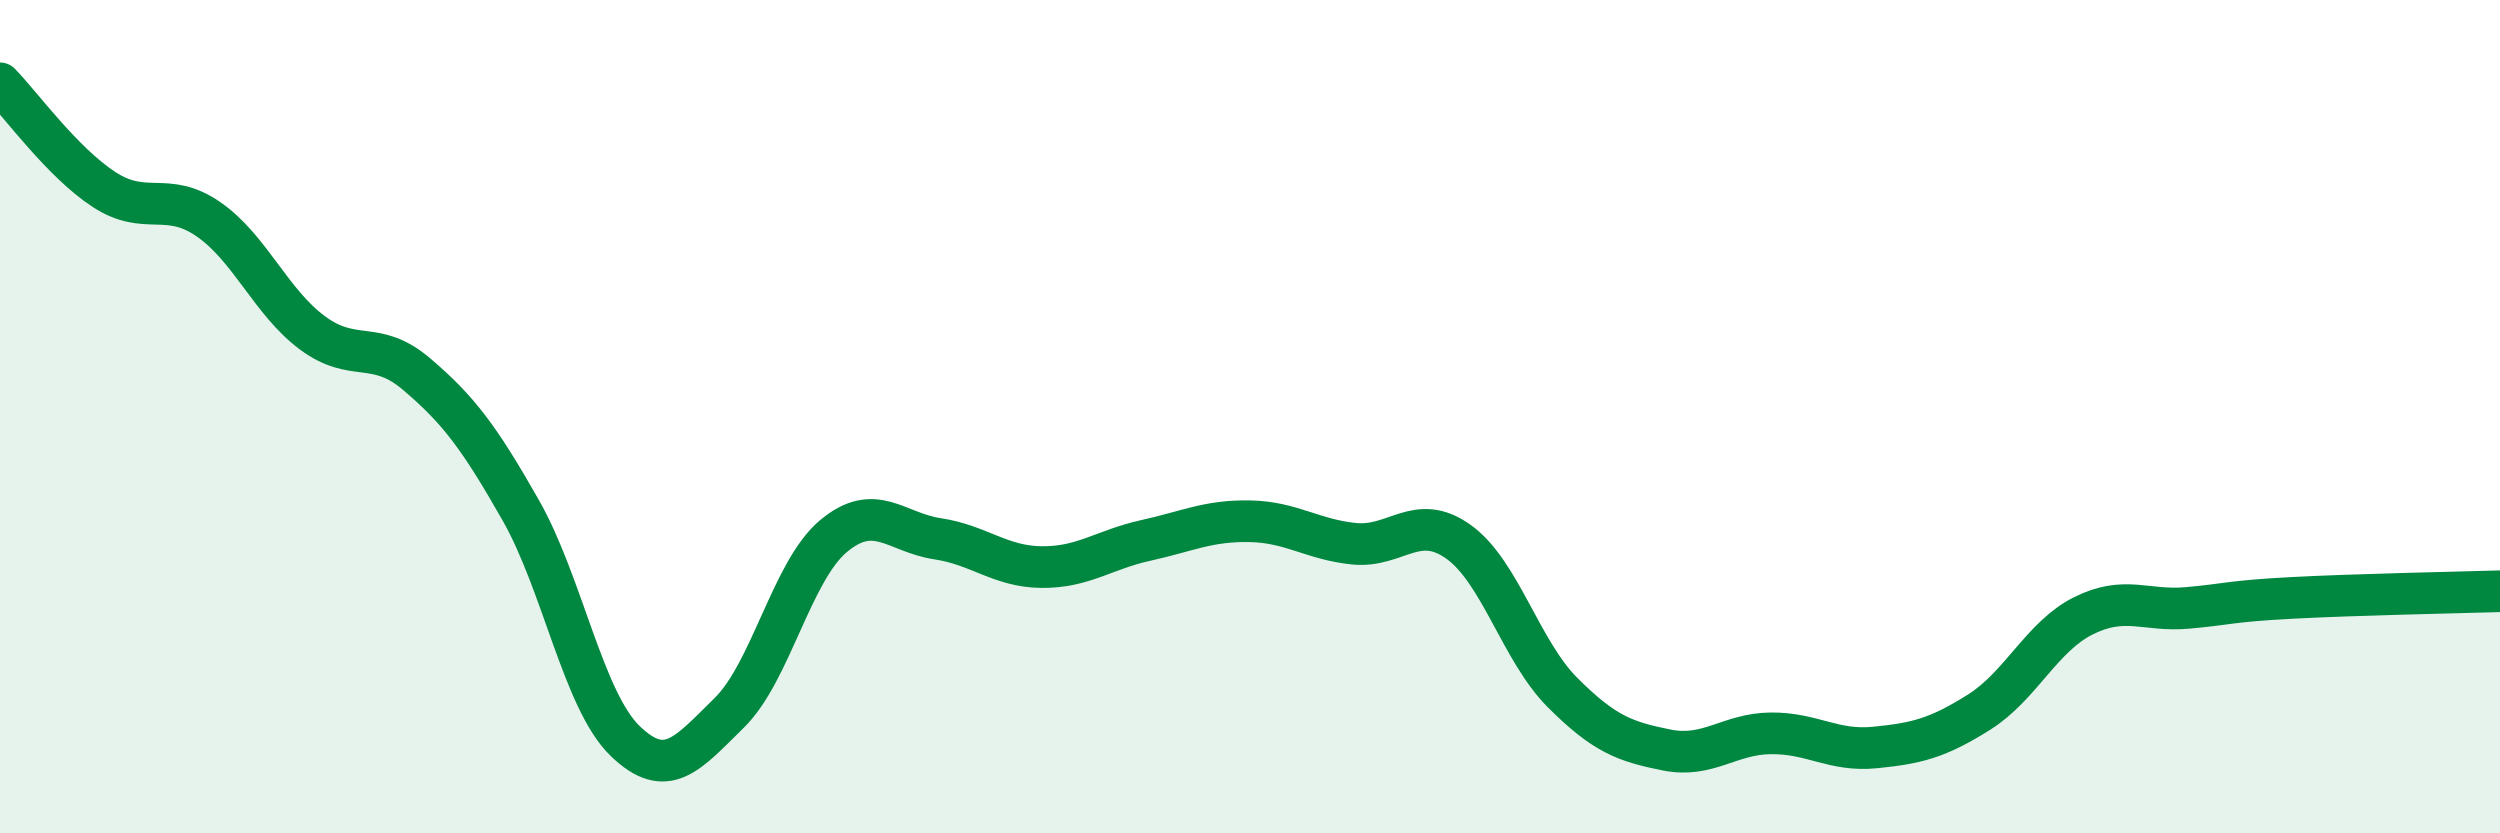 
    <svg width="60" height="20" viewBox="0 0 60 20" xmlns="http://www.w3.org/2000/svg">
      <path
        d="M 0,2 C 0.5,2.51 1.5,3.9 2.5,4.55 C 3.5,5.2 4,4.57 5,5.26 C 6,5.95 6.5,7.25 7.5,7.99 C 8.5,8.73 9,8.13 10,8.98 C 11,9.83 11.5,10.49 12.5,12.25 C 13.5,14.01 14,16.81 15,17.78 C 16,18.75 16.5,18.09 17.5,17.11 C 18.5,16.13 19,13.71 20,12.87 C 21,12.03 21.5,12.78 22.5,12.93 C 23.5,13.08 24,13.6 25,13.61 C 26,13.62 26.5,13.19 27.5,12.97 C 28.5,12.75 29,12.49 30,12.51 C 31,12.53 31.5,12.95 32.5,13.05 C 33.5,13.15 34,12.29 35,13 C 36,13.71 36.5,15.62 37.5,16.62 C 38.5,17.62 39,17.8 40,18 C 41,18.2 41.5,17.61 42.5,17.6 C 43.5,17.59 44,18.04 45,17.94 C 46,17.84 46.5,17.72 47.5,17.09 C 48.5,16.46 49,15.28 50,14.78 C 51,14.28 51.5,14.68 52.5,14.59 C 53.5,14.5 53.5,14.43 55,14.35 C 56.5,14.27 59,14.22 60,14.19L60 20L0 20Z"
        fill="#008740"
        opacity="0.1"
        stroke-linecap="round"
        stroke-linejoin="round"
      />
      <path
        d="M 0,2 C 0.5,2.51 1.5,3.9 2.5,4.55 C 3.5,5.2 4,4.57 5,5.26 C 6,5.95 6.5,7.25 7.5,7.99 C 8.5,8.73 9,8.13 10,8.98 C 11,9.83 11.5,10.49 12.5,12.25 C 13.5,14.01 14,16.81 15,17.78 C 16,18.75 16.5,18.09 17.5,17.11 C 18.5,16.13 19,13.71 20,12.87 C 21,12.03 21.5,12.78 22.5,12.93 C 23.5,13.08 24,13.6 25,13.61 C 26,13.62 26.5,13.19 27.5,12.97 C 28.5,12.75 29,12.49 30,12.51 C 31,12.53 31.5,12.95 32.5,13.05 C 33.5,13.15 34,12.29 35,13 C 36,13.71 36.5,15.62 37.5,16.62 C 38.5,17.62 39,17.8 40,18 C 41,18.2 41.5,17.61 42.5,17.6 C 43.5,17.59 44,18.04 45,17.94 C 46,17.84 46.5,17.72 47.5,17.09 C 48.5,16.46 49,15.28 50,14.78 C 51,14.28 51.5,14.68 52.5,14.59 C 53.5,14.5 53.5,14.43 55,14.35 C 56.5,14.27 59,14.22 60,14.19"
        stroke="#008740"
        stroke-width="1"
        fill="none"
        stroke-linecap="round"
        stroke-linejoin="round"
      />
    </svg>
  